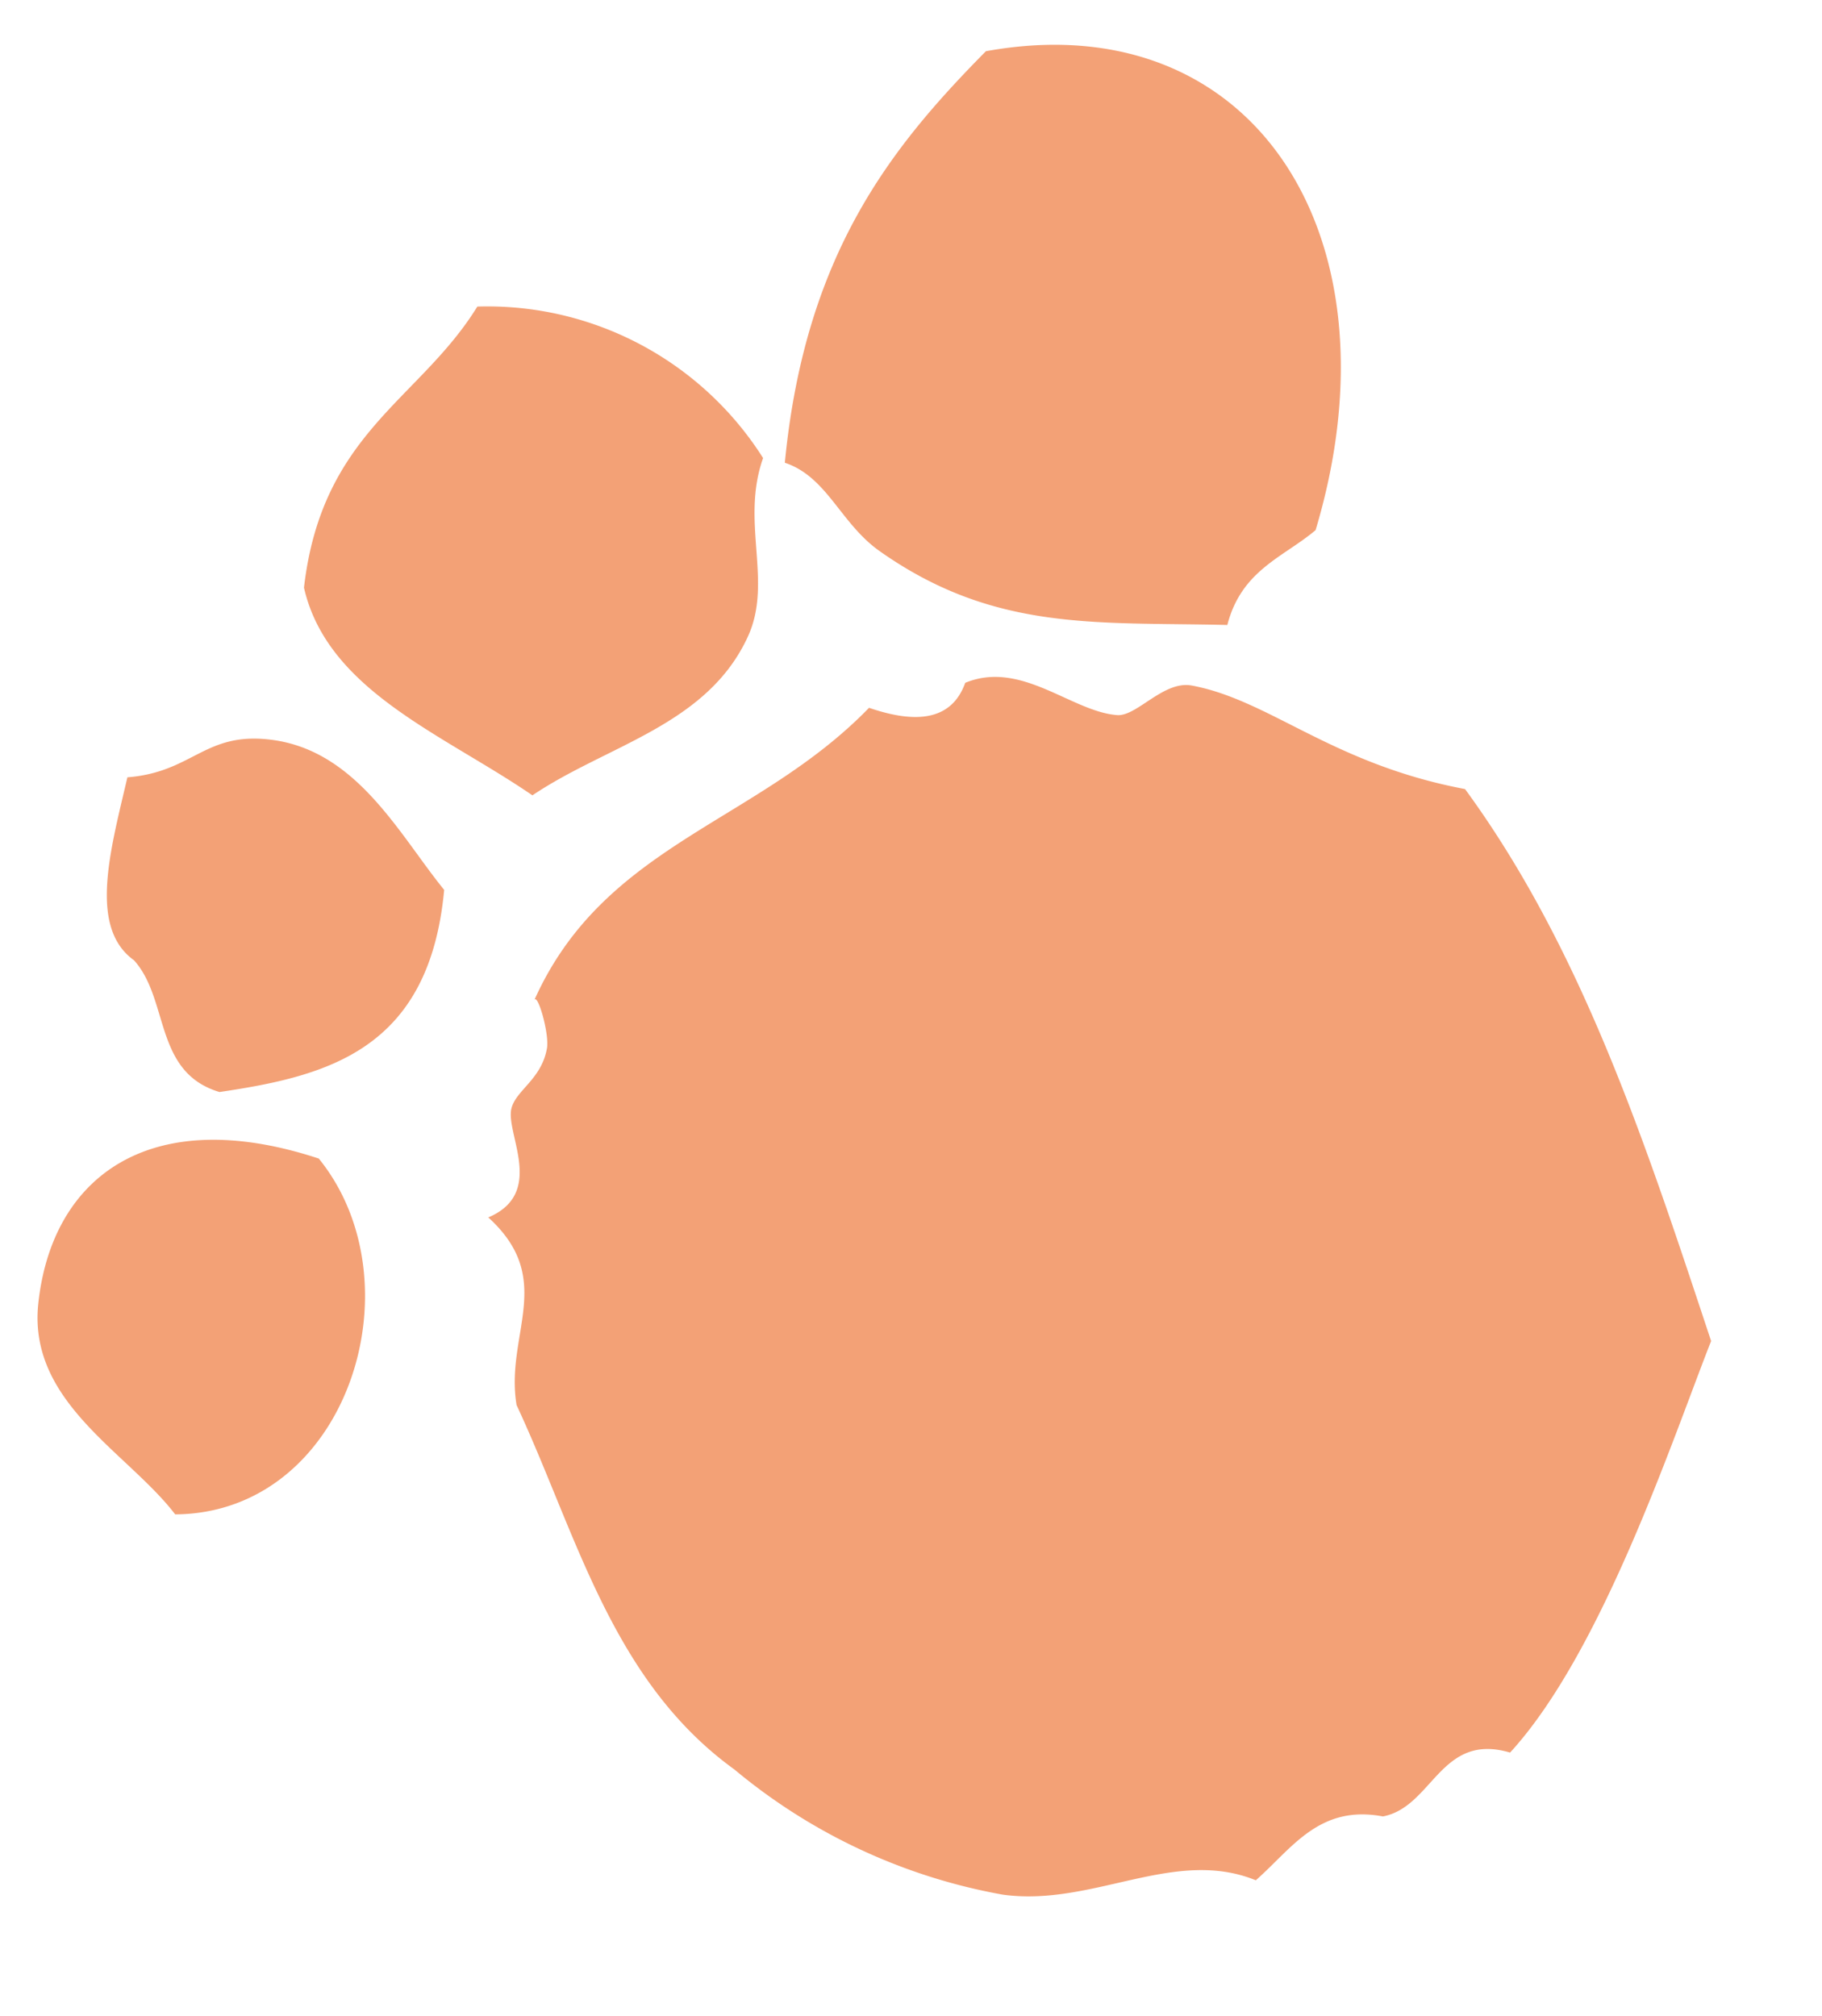 <svg xmlns="http://www.w3.org/2000/svg" width="63.751" height="70.529" viewBox="0 0 63.751 70.529"><path d="M42.94 21.866c-4.604-.108-8.158.242-12.165-2.586-1.374-.973-1.83-2.595-3.314-3.09.707-7.32 3.742-11.062 7.035-14.398C43.86.091 49.113 8.272 46.032 18.548c-1.13.954-2.59 1.392-3.088 3.318M26.7 16.027c-.796 2.244.353 4.319-.532 6.246-1.429 3.11-4.914 3.785-7.539 5.554-3.11-2.136-7.168-3.655-7.993-7.266.626-5.428 4.045-6.558 6.066-9.835a11.418 11.418 0 019.999 5.301m24.56 11.58c4.12 5.631 6.344 12.48 8.61 19.312-1.33 3.376-3.81 10.886-7.034 14.399-2.44-.723-2.7 1.9-4.449 2.234-2.24-.423-3.194 1.136-4.448 2.234-2.858-1.164-5.7.935-8.85.503a20.215 20.215 0 01-9.395-4.381c-4.299-3.108-5.51-8.226-7.62-12.748-.414-2.476 1.397-4.396-.99-6.566 2.013-.852.601-2.931.808-3.805.156-.65 1.056-1.021 1.246-2.119.083-.515-.328-1.934-.443-1.679 2.449-5.472 7.79-6.185 11.712-10.227 1.687.58 2.898.425 3.365-.874 1.965-.81 3.728 1.016 5.321 1.13.69.045 1.622-1.219 2.606-1.035 2.736.508 4.904 2.745 9.56 3.622m-35.719 3.53c-.519 5.594-4.075 6.511-7.861 7.07-2.307-.69-1.75-3.234-2.992-4.61-1.594-1.146-.832-3.824-.23-6.401 2.314-.181 2.7-1.615 5.05-1.312 2.994.388 4.468 3.329 6.04 5.259m-4.388 9.399c3.531 4.363.996 12.398-5.03 12.442-1.666-2.177-5.159-3.921-4.79-7.378.475-4.438 3.906-7.02 9.821-5.069" opacity=".602" fill="#eb641d" fill-rule="evenodd"/></svg>